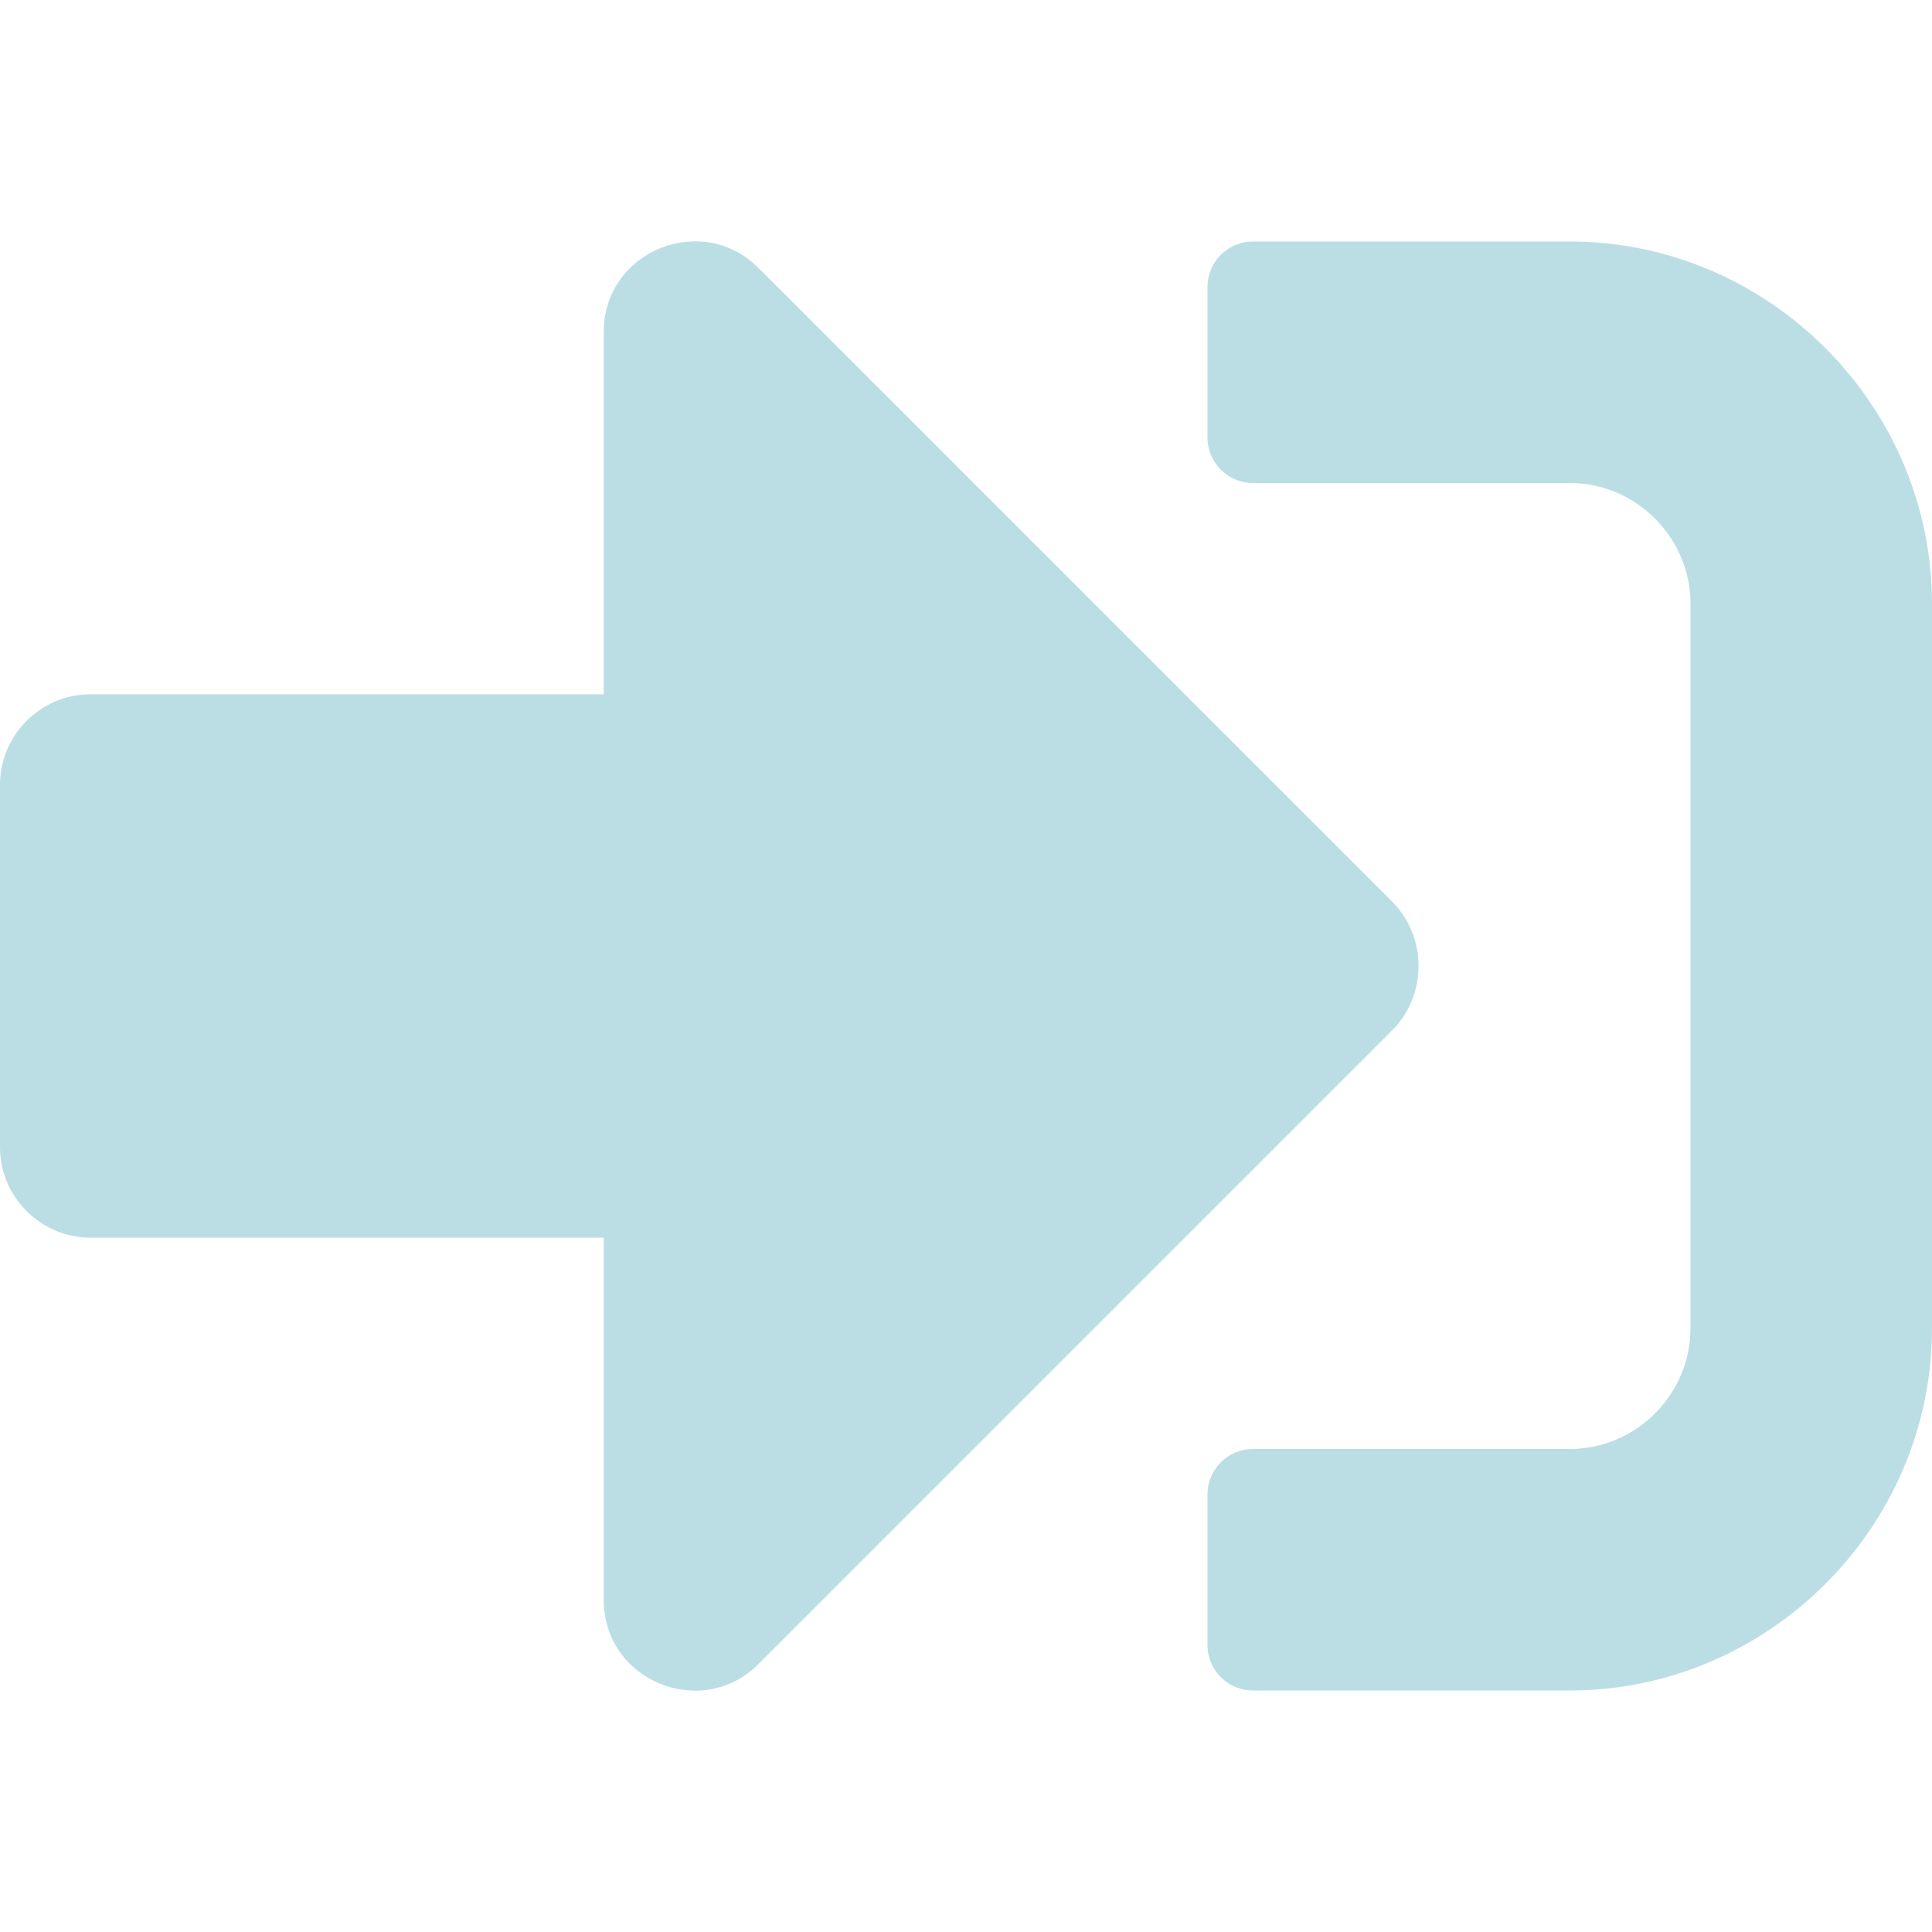 <?xml version="1.0" encoding="UTF-8" standalone="no"?><!DOCTYPE svg PUBLIC "-//W3C//DTD SVG 1.1//EN" "http://www.w3.org/Graphics/SVG/1.1/DTD/svg11.dtd"><svg width="100%" height="100%" viewBox="0 0 512 512" version="1.1" xmlns="http://www.w3.org/2000/svg" xmlns:xlink="http://www.w3.org/1999/xlink" xml:space="preserve" xmlns:serif="http://www.serif.com/" style="fill-rule:evenodd;clip-rule:evenodd;stroke-linejoin:round;stroke-miterlimit:2;"><g><path d="M512,160l0,192c0,52.664 -43.336,96 -96,96l-84,0c-6.583,0 -12,-5.417 -12,-12l0,-40c0,-6.583 5.417,-12 12,-12l84,0c17.555,0 32,-14.445 32,-32l0,-192c0,-17.555 -14.445,-32 -32,-32l-84,0c-6.583,0 -12,-5.417 -12,-12l0,-40c0,-6.583 5.417,-12 12,-12l84,0c52.664,0 96,43.336 96,96Z" style="fill:#bbdee4;fill-rule:nonzero;"/><path d="M369,273l-168,168c-15,15 -41,4.5 -41,-17l0,-96l-136,0c-0.02,0 -0.04,0 -0.06,0c-13.133,0 -23.94,-10.807 -23.94,-23.94c0,-0.02 0,-0.04 0,-0.06l0,-96c0,-0.02 0,-0.04 0,-0.06c0,-13.133 10.807,-23.94 23.94,-23.94c0.02,0 0.04,0 0.06,0l136,0l0,-96c0,-21.5 26,-32 41,-17l168,168c9.242,9.364 9.242,24.636 0,34Z" style="fill:#bbdee4;fill-rule:nonzero;"/></g></svg>